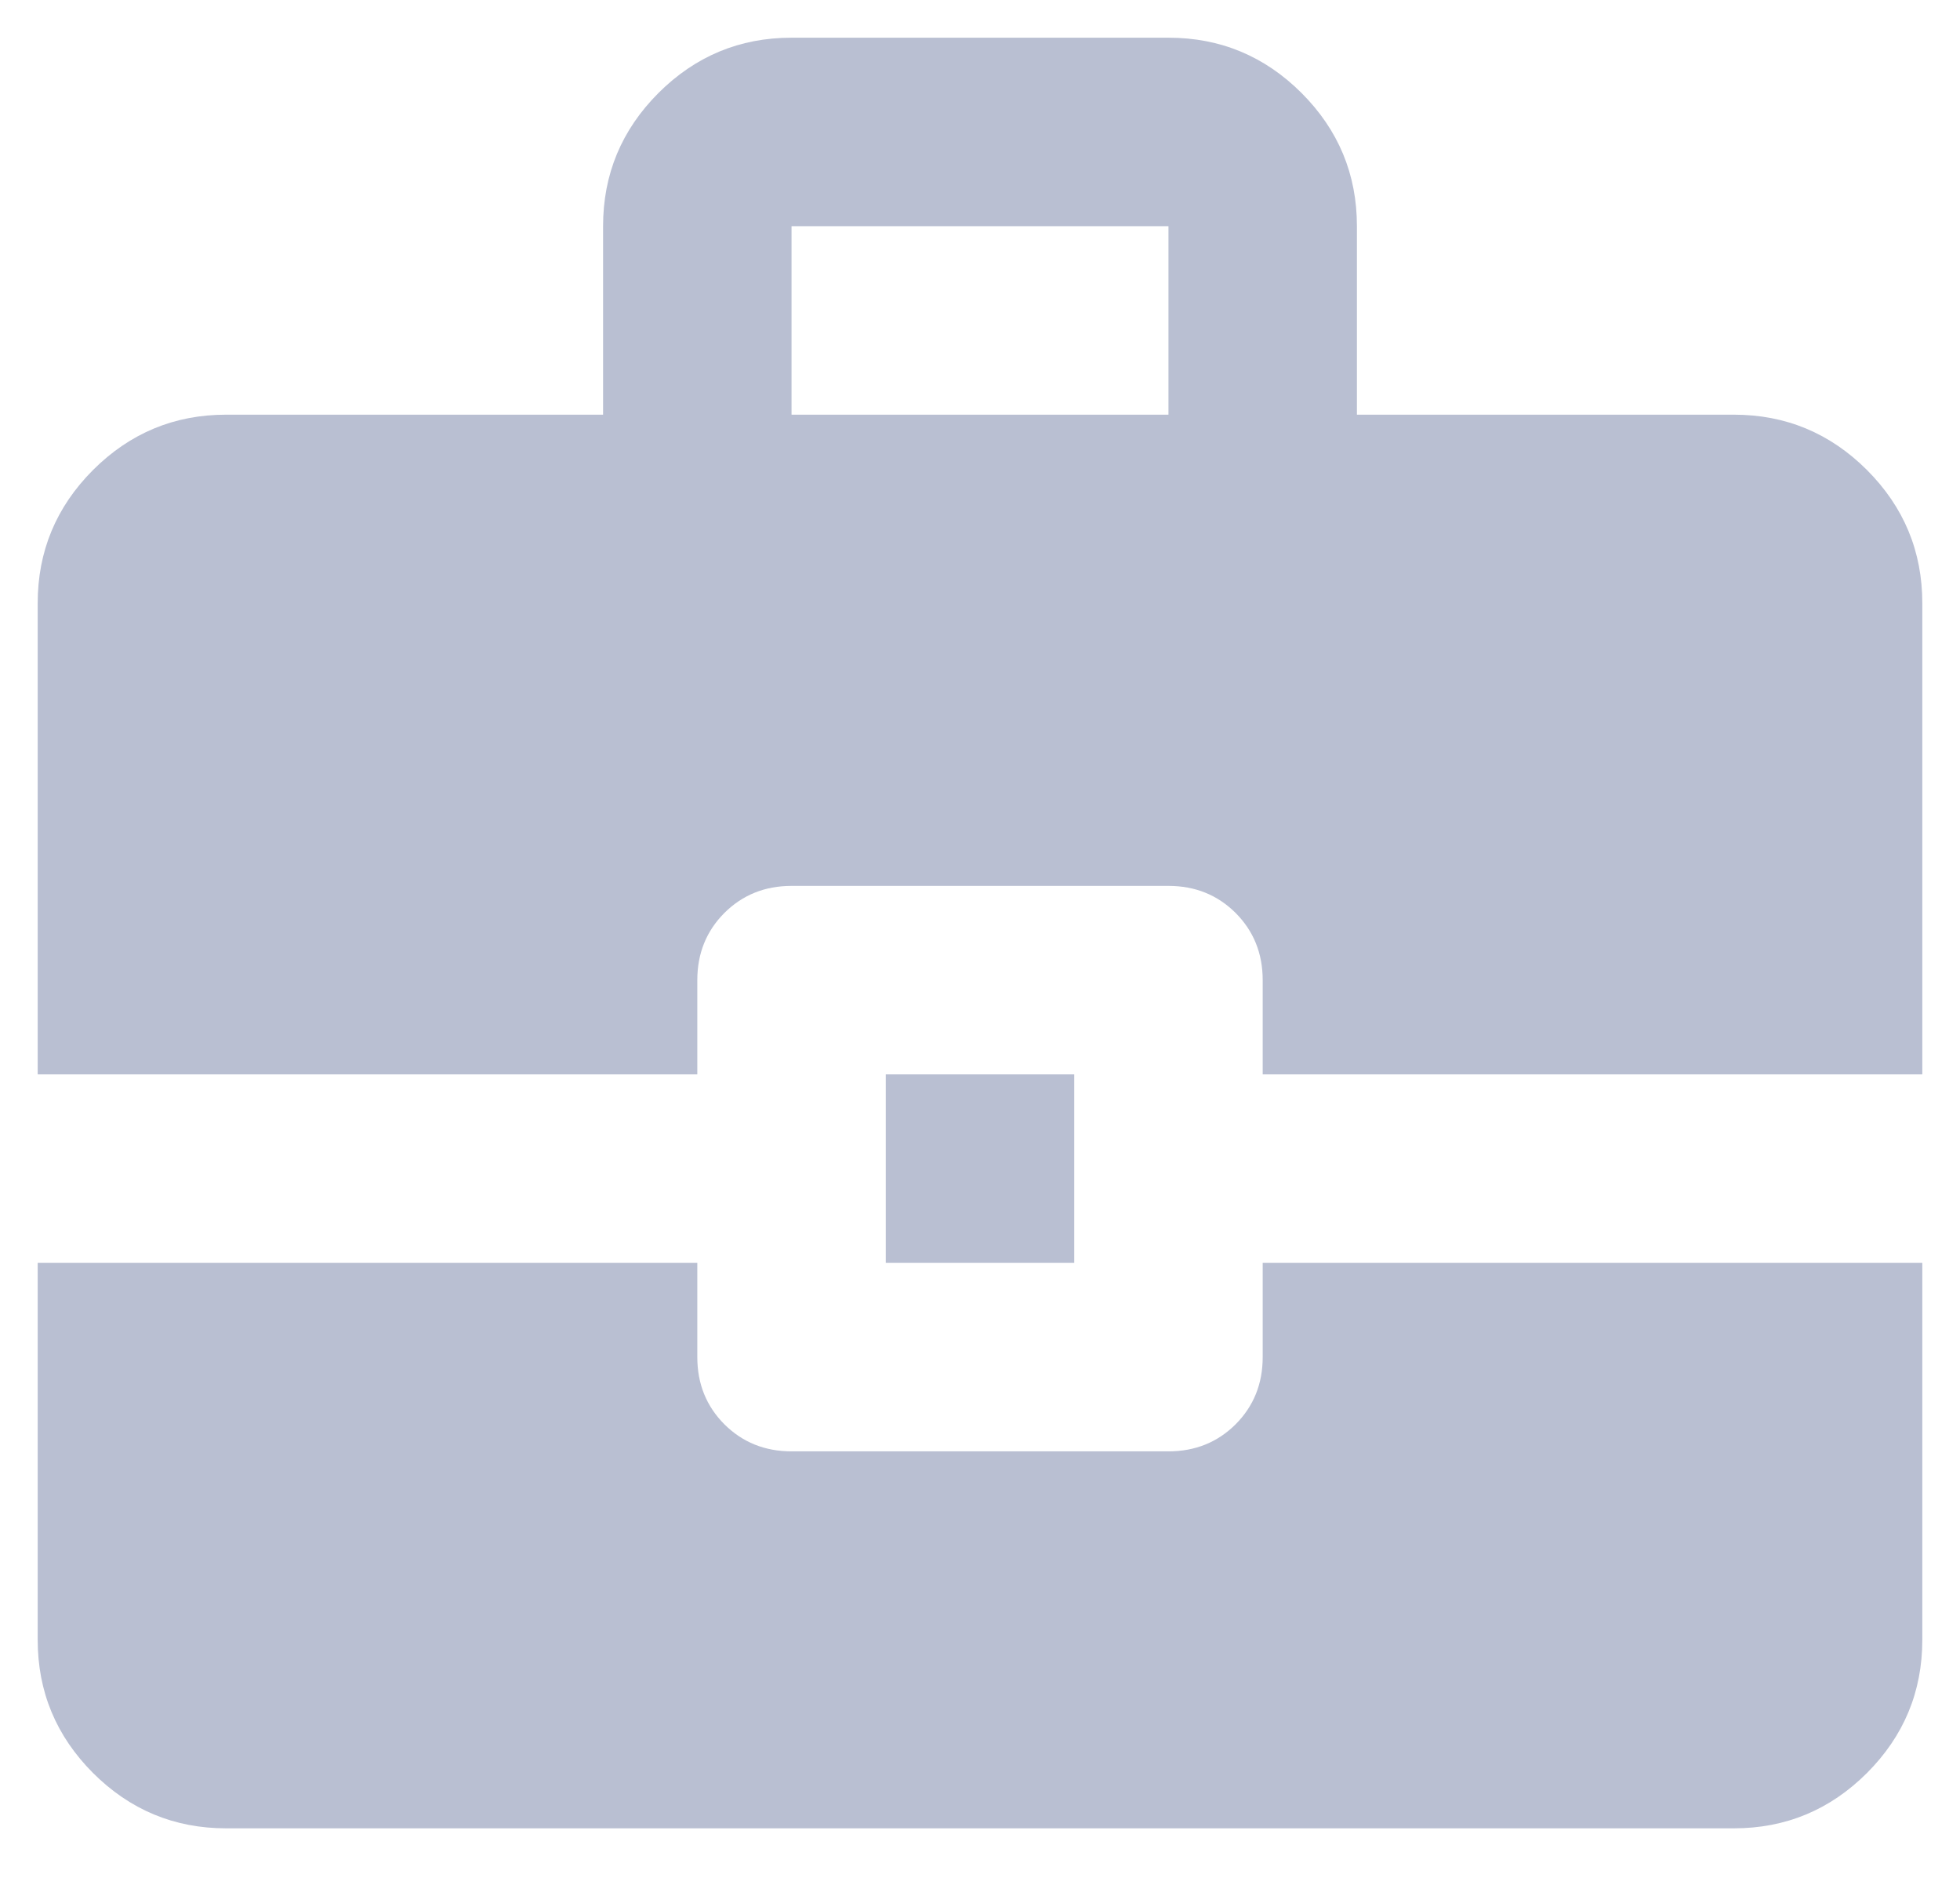 <svg width="26" height="25" viewBox="0 0 26 25" fill="none" xmlns="http://www.w3.org/2000/svg">
<path d="M11.75 16.75V14.25H14.25V16.75H11.75ZM10.5 5.5H15.5V3H10.5V5.5ZM3 24.25C2.312 24.25 1.724 24.005 1.234 23.516C0.745 23.026 0.5 22.438 0.5 21.75V16.75H9.25V18C9.25 18.354 9.37 18.651 9.609 18.891C9.849 19.13 10.146 19.25 10.5 19.25H15.5C15.854 19.25 16.151 19.13 16.391 18.891C16.63 18.651 16.75 18.354 16.75 18V16.75H25.5V21.75C25.5 22.438 25.255 23.026 24.766 23.516C24.276 24.005 23.688 24.25 23 24.25H3ZM0.5 14.25V8C0.5 7.312 0.745 6.724 1.234 6.234C1.724 5.745 2.312 5.5 3 5.5H8V3C8 2.312 8.245 1.724 8.734 1.234C9.224 0.745 9.812 0.5 10.5 0.5H15.5C16.188 0.5 16.776 0.745 17.266 1.234C17.755 1.724 18 2.312 18 3V5.5H23C23.688 5.5 24.276 5.745 24.766 6.234C25.255 6.724 25.5 7.312 25.5 8V14.25H16.75V13C16.75 12.646 16.63 12.349 16.391 12.109C16.151 11.87 15.854 11.75 15.5 11.75H10.5C10.146 11.75 9.849 11.87 9.609 12.109C9.37 12.349 9.25 12.646 9.25 13V14.25H0.5Z" fill="#B9BFD2"/>
</svg>

